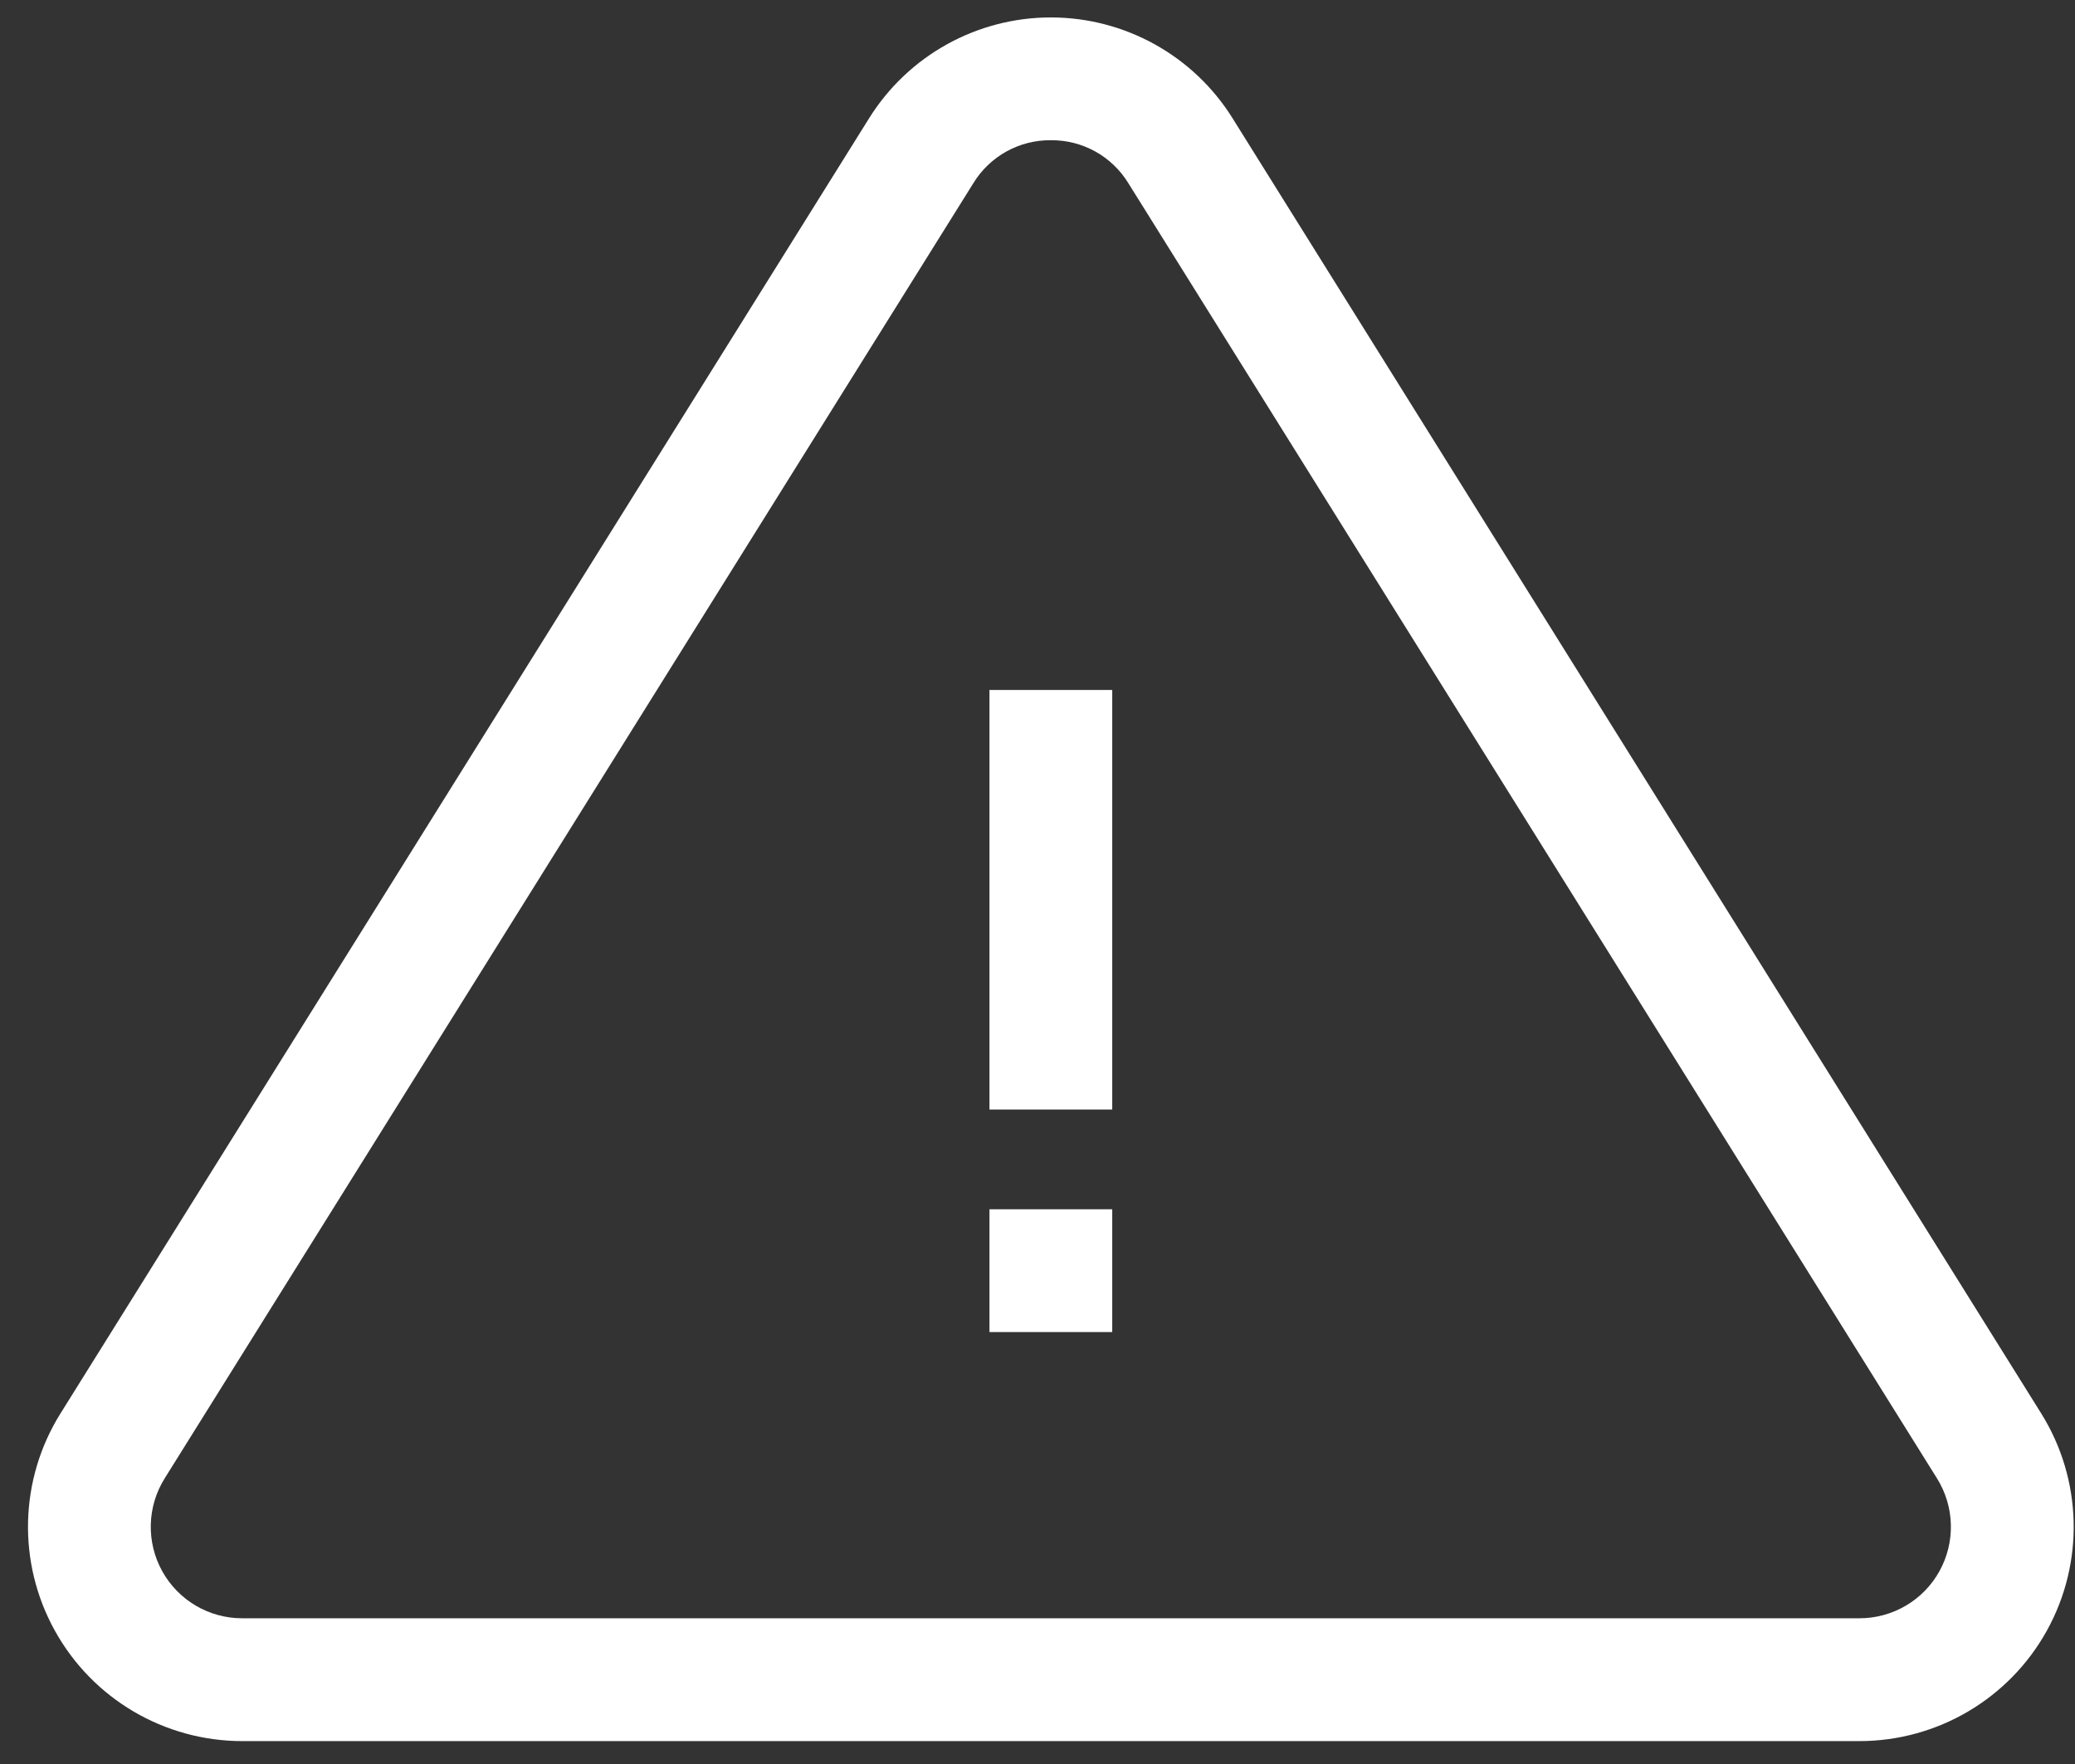 <?xml version="1.0"?>

<svg width="60" height="51" viewBox="0 0 60 51" version="1.1" xmlns="http://www.w3.org/2000/svg" xmlns:xlink="http://www.w3.org/1999/xlink"><rect x="0" y="0" width="60" height="51" fill="#333333" stroke="none"/>  <title>Warning</title> <desc>Created with Sketch.</desc> <defs></defs> <g id="Page-1" stroke="none" stroke-width="1" fill="none" fill-rule="evenodd"> <g id="Warning" transform="translate(0, -4)" fill-rule="nonzero" fill="#FFFFFF"> <g transform="translate(0, 4)"> <path d="M53.768,50.338 L7.003,50.338 C4.752,50.337 2.678,49.116 1.587,47.147 C0.495,45.178 0.557,42.772 1.75,40.863 L25.132,3.417 C26.264,1.605 28.249,0.504 30.386,0.504 C32.522,0.504 34.508,1.605 35.639,3.417 L59.022,40.863 C60.214,42.772 60.277,45.178 59.185,47.147 C58.093,49.116 56.019,50.337 53.768,50.338 L53.768,50.338 Z M30.386,4.054 C29.472,4.045 28.62,4.517 28.144,5.298 L4.761,42.743 C4.252,43.558 4.225,44.585 4.691,45.426 C5.157,46.266 6.042,46.788 7.003,46.787 L53.768,46.787 C54.729,46.787 55.615,46.266 56.08,45.426 C56.546,44.585 56.519,43.558 56.01,42.743 L32.628,5.298 C32.152,4.517 31.3,4.045 30.386,4.054 Z" id="Shape"></path> <polygon id="Rectangle-path" points="28.611 19.948 32.161 19.948 32.161 32.078 28.611 32.078 28.611 22.535"></polygon> <rect id="Rectangle-path" x="28.611" y="34.962" width="3.55" height="3.55"></rect> </g> </g> </g>
</svg>